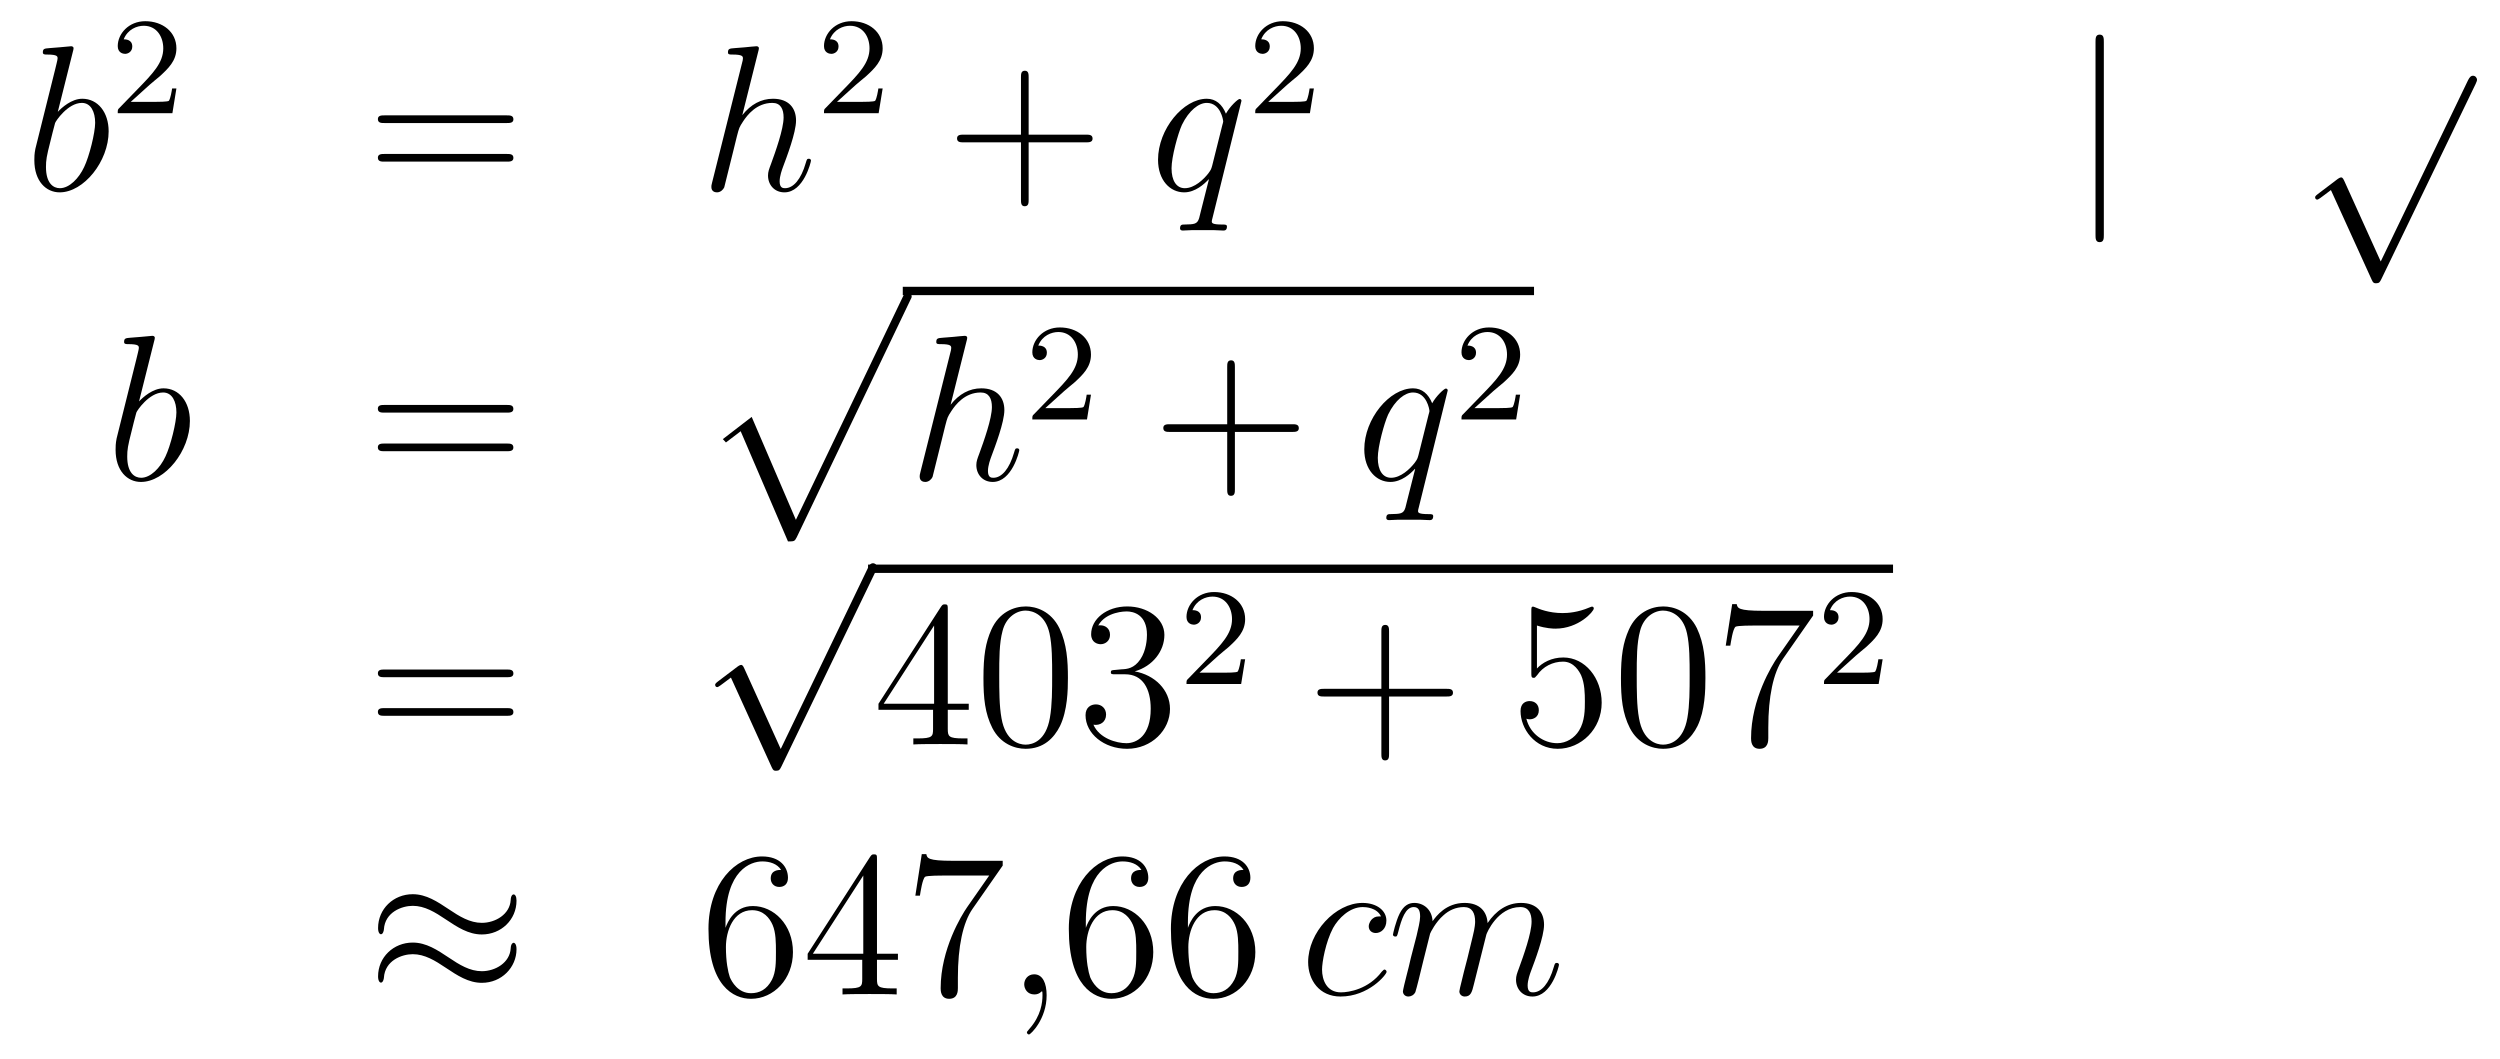 <?xml version='1.0'?>
<!-- This file was generated by dvisvgm 1.14.1 -->
<svg height='61pt' version='1.1' viewBox='0 -61 144 61' width='144pt' xmlns='http://www.w3.org/2000/svg' xmlns:xlink='http://www.w3.org/1999/xlink'>
<g id='page1'>
<g transform='matrix(1 0 0 1 -132 606)'>
<path d='M136.201 -664.037C136.213 -664.085 136.237 -664.157 136.237 -664.217C136.237 -664.336 136.118 -664.336 136.094 -664.336C136.082 -664.336 135.652 -664.3 135.436 -664.276C135.233 -664.264 135.054 -664.241 134.839 -664.228C134.552 -664.205 134.468 -664.193 134.468 -663.978C134.468 -663.858 134.588 -663.858 134.707 -663.858C135.317 -663.858 135.317 -663.75 135.317 -663.631C135.317 -663.547 135.221 -663.201 135.173 -662.985L134.887 -661.838C134.767 -661.36 134.086 -658.646 134.038 -658.431C133.978 -658.132 133.978 -657.929 133.978 -657.773C133.978 -656.554 134.659 -655.92 135.436 -655.92C136.823 -655.92 138.258 -657.702 138.258 -659.435C138.258 -660.535 137.636 -661.312 136.739 -661.312C136.118 -661.312 135.556 -660.798 135.329 -660.559L136.201 -664.037ZM135.448 -656.16C135.066 -656.16 134.648 -656.447 134.648 -657.379C134.648 -657.773 134.683 -658 134.898 -658.837C134.934 -658.993 135.126 -659.758 135.173 -659.913C135.197 -660.009 135.903 -661.073 136.715 -661.073C137.241 -661.073 137.481 -660.547 137.481 -659.925C137.481 -659.351 137.146 -658 136.847 -657.379C136.548 -656.733 135.998 -656.16 135.448 -656.16Z' fill-rule='evenodd'/>
<path d='M140.607 -662.106C140.735 -662.225 141.069 -662.488 141.197 -662.6C141.691 -663.054 142.161 -663.492 142.161 -664.217C142.161 -665.165 141.364 -665.779 140.368 -665.779C139.412 -665.779 138.782 -665.054 138.782 -664.345C138.782 -663.954 139.093 -663.898 139.205 -663.898C139.372 -663.898 139.619 -664.018 139.619 -664.321C139.619 -664.735 139.221 -664.735 139.125 -664.735C139.356 -665.317 139.89 -665.516 140.28 -665.516C141.022 -665.516 141.404 -664.887 141.404 -664.217C141.404 -663.388 140.822 -662.783 139.882 -661.819L138.878 -660.783C138.782 -660.695 138.782 -660.679 138.782 -660.48H141.93L142.161 -661.906H141.914C141.89 -661.747 141.826 -661.348 141.731 -661.197C141.683 -661.133 141.077 -661.133 140.95 -661.133H139.531L140.607 -662.106Z' fill-rule='evenodd'/>
<path d='M161.189 -659.913C161.356 -659.913 161.572 -659.913 161.572 -660.128C161.572 -660.355 161.368 -660.355 161.189 -660.355H154.148C153.981 -660.355 153.766 -660.355 153.766 -660.14C153.766 -659.913 153.969 -659.913 154.148 -659.913H161.189ZM161.189 -657.69C161.356 -657.69 161.572 -657.69 161.572 -657.905C161.572 -658.132 161.368 -658.132 161.189 -658.132H154.148C153.981 -658.132 153.766 -658.132 153.766 -657.917C153.766 -657.69 153.969 -657.69 154.148 -657.69H161.189Z' fill-rule='evenodd'/>
<path d='M175.676 -664.037C175.688 -664.085 175.712 -664.157 175.712 -664.217C175.712 -664.336 175.593 -664.336 175.569 -664.336C175.557 -664.336 174.971 -664.288 174.911 -664.276C174.708 -664.264 174.529 -664.241 174.313 -664.228C174.015 -664.205 173.931 -664.193 173.931 -663.978C173.931 -663.858 174.027 -663.858 174.194 -663.858C174.78 -663.858 174.792 -663.75 174.792 -663.631C174.792 -663.559 174.768 -663.463 174.756 -663.427L173.022 -656.506C172.975 -656.327 172.975 -656.303 172.975 -656.231C172.975 -655.968 173.178 -655.92 173.298 -655.92C173.501 -655.92 173.656 -656.076 173.716 -656.208L174.254 -658.371C174.313 -658.634 174.385 -658.885 174.445 -659.148C174.577 -659.65 174.577 -659.662 174.804 -660.009C175.031 -660.355 175.569 -661.073 176.489 -661.073C176.967 -661.073 177.135 -660.714 177.135 -660.236C177.135 -659.567 176.668 -658.263 176.406 -657.546C176.298 -657.259 176.238 -657.104 176.238 -656.889C176.238 -656.351 176.609 -655.92 177.183 -655.92C178.294 -655.92 178.713 -657.678 178.713 -657.749C178.713 -657.809 178.665 -657.857 178.593 -657.857C178.486 -657.857 178.473 -657.821 178.414 -657.618C178.139 -656.662 177.697 -656.16 177.218 -656.16C177.099 -656.16 176.907 -656.172 176.907 -656.554C176.907 -656.865 177.051 -657.247 177.099 -657.379C177.314 -657.952 177.852 -659.363 177.852 -660.057C177.852 -660.774 177.433 -661.312 176.525 -661.312C175.844 -661.312 175.246 -660.989 174.756 -660.367L175.676 -664.037Z' fill-rule='evenodd'/>
<path d='M181.287 -662.106C181.415 -662.225 181.749 -662.488 181.877 -662.6C182.371 -663.054 182.841 -663.492 182.841 -664.217C182.841 -665.165 182.044 -665.779 181.048 -665.779C180.092 -665.779 179.462 -665.054 179.462 -664.345C179.462 -663.954 179.773 -663.898 179.885 -663.898C180.052 -663.898 180.299 -664.018 180.299 -664.321C180.299 -664.735 179.901 -664.735 179.805 -664.735C180.036 -665.317 180.57 -665.516 180.96 -665.516C181.702 -665.516 182.084 -664.887 182.084 -664.217C182.084 -663.388 181.502 -662.783 180.562 -661.819L179.558 -660.783C179.462 -660.695 179.462 -660.679 179.462 -660.48H182.61L182.841 -661.906H182.594C182.57 -661.747 182.506 -661.348 182.411 -661.197C182.363 -661.133 181.757 -661.133 181.63 -661.133H180.211L181.287 -662.106Z' fill-rule='evenodd'/>
<path d='M191.25 -658.801H194.549C194.717 -658.801 194.932 -658.801 194.932 -659.017C194.932 -659.244 194.729 -659.244 194.549 -659.244H191.25V-662.543C191.25 -662.71 191.25 -662.926 191.034 -662.926C190.808 -662.926 190.808 -662.722 190.808 -662.543V-659.244H187.508C187.341 -659.244 187.126 -659.244 187.126 -659.028C187.126 -658.801 187.329 -658.801 187.508 -658.801H190.808V-655.502C190.808 -655.335 190.808 -655.12 191.022 -655.12C191.25 -655.12 191.25 -655.323 191.25 -655.502V-658.801Z' fill-rule='evenodd'/>
<path d='M203.509 -661.192C203.509 -661.252 203.461 -661.3 203.401 -661.3C203.305 -661.3 202.84 -660.869 202.613 -660.451C202.397 -660.989 202.026 -661.312 201.512 -661.312C200.162 -661.312 198.703 -659.567 198.703 -657.797C198.703 -656.614 199.397 -655.92 200.209 -655.92C200.843 -655.92 201.37 -656.399 201.62 -656.673L201.632 -656.662L201.178 -654.868L201.071 -654.438C200.963 -654.08 200.784 -654.08 200.221 -654.067C200.09 -654.067 199.97 -654.067 199.97 -653.84C199.97 -653.757 200.042 -653.721 200.126 -653.721C200.293 -653.721 200.508 -653.745 200.676 -653.745H201.895C202.074 -653.745 202.278 -653.721 202.457 -653.721C202.529 -653.721 202.672 -653.721 202.672 -653.948C202.672 -654.067 202.577 -654.067 202.397 -654.067C201.835 -654.067 201.799 -654.151 201.799 -654.247C201.799 -654.307 201.811 -654.319 201.847 -654.474L203.509 -661.192ZM201.823 -657.462C201.763 -657.259 201.763 -657.235 201.596 -657.008C201.334 -656.673 200.807 -656.16 200.245 -656.16C199.756 -656.16 199.481 -656.602 199.481 -657.307C199.481 -657.965 199.85 -659.303 200.078 -659.806C200.485 -660.642 201.047 -661.073 201.512 -661.073C202.302 -661.073 202.457 -660.093 202.457 -659.997C202.457 -659.985 202.421 -659.829 202.409 -659.806L201.823 -657.462Z' fill-rule='evenodd'/>
<path d='M206.128 -662.106C206.255 -662.225 206.59 -662.488 206.717 -662.6C207.211 -663.054 207.68 -663.492 207.68 -664.217C207.68 -665.165 206.884 -665.779 205.888 -665.779C204.932 -665.779 204.302 -665.054 204.302 -664.345C204.302 -663.954 204.613 -663.898 204.725 -663.898C204.892 -663.898 205.139 -664.018 205.139 -664.321C205.139 -664.735 204.74 -664.735 204.646 -664.735C204.876 -665.317 205.41 -665.516 205.8 -665.516C206.542 -665.516 206.924 -664.887 206.924 -664.217C206.924 -663.388 206.342 -662.783 205.402 -661.819L204.398 -660.783C204.302 -660.695 204.302 -660.679 204.302 -660.48H207.45L207.68 -661.906H207.433C207.41 -661.747 207.347 -661.348 207.251 -661.197C207.203 -661.133 206.597 -661.133 206.47 -661.133H205.051L206.128 -662.106Z' fill-rule='evenodd'/>
<path d='M253.181 -664.575C253.181 -664.79 253.181 -665.006 252.942 -665.006C252.702 -665.006 252.702 -664.79 252.702 -664.575V-653.482C252.702 -653.267 252.702 -653.052 252.942 -653.052C253.181 -653.052 253.181 -653.267 253.181 -653.482V-664.575Z' fill-rule='evenodd'/>
<path d='M269.13 -651.939L267.026 -656.589C266.942 -656.781 266.882 -656.781 266.846 -656.781C266.836 -656.781 266.776 -656.781 266.644 -656.685L265.508 -655.824C265.352 -655.705 265.352 -655.669 265.352 -655.633C265.352 -655.573 265.388 -655.502 265.472 -655.502C265.544 -655.502 265.747 -655.669 265.879 -655.765C265.95 -655.824 266.13 -655.956 266.261 -656.052L268.616 -650.875C268.699 -650.684 268.759 -650.684 268.867 -650.684C269.046 -650.684 269.082 -650.756 269.166 -650.923L274.594 -662.16C274.676 -662.328 274.676 -662.375 274.676 -662.399C274.676 -662.519 274.582 -662.638 274.438 -662.638C274.342 -662.638 274.259 -662.578 274.163 -662.387L269.13 -651.939Z' fill-rule='evenodd'/>
<path d='M140.881 -647.357C140.893 -647.405 140.917 -647.477 140.917 -647.537C140.917 -647.656 140.798 -647.656 140.774 -647.656C140.762 -647.656 140.332 -647.62 140.116 -647.596C139.913 -647.584 139.734 -647.561 139.519 -647.548C139.232 -647.525 139.148 -647.513 139.148 -647.298C139.148 -647.178 139.268 -647.178 139.387 -647.178C139.997 -647.178 139.997 -647.07 139.997 -646.951C139.997 -646.867 139.901 -646.521 139.853 -646.305L139.567 -645.158C139.447 -644.68 138.766 -641.966 138.718 -641.751C138.658 -641.452 138.658 -641.249 138.658 -641.093C138.658 -639.874 139.339 -639.24 140.116 -639.24C141.503 -639.24 142.938 -641.022 142.938 -642.755C142.938 -643.855 142.316 -644.632 141.419 -644.632C140.798 -644.632 140.236 -644.118 140.009 -643.879L140.881 -647.357ZM140.128 -639.48C139.746 -639.48 139.328 -639.767 139.328 -640.699C139.328 -641.093 139.363 -641.32 139.578 -642.157C139.614 -642.313 139.806 -643.078 139.853 -643.233C139.877 -643.329 140.583 -644.393 141.395 -644.393C141.921 -644.393 142.161 -643.867 142.161 -643.245C142.161 -642.671 141.826 -641.32 141.527 -640.699C141.228 -640.053 140.678 -639.48 140.128 -639.48Z' fill-rule='evenodd'/>
<path d='M161.187 -643.233C161.354 -643.233 161.57 -643.233 161.57 -643.448C161.57 -643.675 161.366 -643.675 161.187 -643.675H154.146C153.979 -643.675 153.764 -643.675 153.764 -643.46C153.764 -643.233 153.967 -643.233 154.146 -643.233H161.187ZM161.187 -641.01C161.354 -641.01 161.57 -641.01 161.57 -641.225C161.57 -641.452 161.366 -641.452 161.187 -641.452H154.146C153.979 -641.452 153.764 -641.452 153.764 -641.237C153.764 -641.01 153.967 -641.01 154.146 -641.01H161.187Z' fill-rule='evenodd'/>
<path d='M177.388 -635.813C177.759 -635.813 177.771 -635.825 177.891 -636.052L184.429 -649.704C184.513 -649.859 184.513 -649.883 184.513 -649.919C184.513 -650.051 184.418 -650.158 184.274 -650.158C184.119 -650.158 184.071 -650.051 184.011 -649.919L177.843 -637.057L175.297 -642.986L173.635 -641.707L173.814 -641.515L174.663 -642.161L177.388 -635.813Z' fill-rule='evenodd'/>
<path d='M184 -650H220.36V-650.481H184'/>
<path d='M187.675 -647.357C187.687 -647.405 187.711 -647.477 187.711 -647.537C187.711 -647.656 187.591 -647.656 187.568 -647.656C187.556 -647.656 186.97 -647.608 186.91 -647.596C186.707 -647.584 186.528 -647.561 186.312 -647.548C186.014 -647.525 185.93 -647.513 185.93 -647.298C185.93 -647.178 186.025 -647.178 186.193 -647.178C186.779 -647.178 186.79 -647.07 186.79 -646.951C186.79 -646.879 186.767 -646.783 186.755 -646.747L185.021 -639.826C184.974 -639.647 184.974 -639.623 184.974 -639.551C184.974 -639.288 185.177 -639.24 185.296 -639.24C185.499 -639.24 185.655 -639.396 185.715 -639.528L186.253 -641.691C186.312 -641.954 186.384 -642.205 186.444 -642.468C186.576 -642.97 186.576 -642.982 186.803 -643.329C187.029 -643.675 187.568 -644.393 188.488 -644.393C188.966 -644.393 189.134 -644.034 189.134 -643.556C189.134 -642.887 188.667 -641.583 188.405 -640.866C188.297 -640.579 188.237 -640.424 188.237 -640.209C188.237 -639.671 188.608 -639.24 189.181 -639.24C190.293 -639.24 190.711 -640.998 190.711 -641.069C190.711 -641.129 190.664 -641.177 190.592 -641.177C190.485 -641.177 190.472 -641.141 190.413 -640.938C190.138 -639.982 189.696 -639.48 189.217 -639.48C189.098 -639.48 188.906 -639.492 188.906 -639.874C188.906 -640.185 189.05 -640.567 189.098 -640.699C189.313 -641.272 189.851 -642.683 189.851 -643.377C189.851 -644.094 189.432 -644.632 188.524 -644.632C187.843 -644.632 187.245 -644.309 186.755 -643.687L187.675 -647.357Z' fill-rule='evenodd'/>
<path d='M193.288 -644.466C193.415 -644.585 193.75 -644.848 193.877 -644.96C194.371 -645.414 194.84 -645.852 194.84 -646.577C194.84 -647.525 194.044 -648.139 193.048 -648.139C192.092 -648.139 191.462 -647.414 191.462 -646.705C191.462 -646.314 191.773 -646.258 191.885 -646.258C192.052 -646.258 192.299 -646.378 192.299 -646.681C192.299 -647.095 191.901 -647.095 191.805 -647.095C192.036 -647.677 192.57 -647.876 192.96 -647.876C193.702 -647.876 194.084 -647.247 194.084 -646.577C194.084 -645.748 193.502 -645.143 192.562 -644.179L191.558 -643.143C191.462 -643.055 191.462 -643.039 191.462 -642.84H194.61L194.84 -644.266H194.593C194.57 -644.107 194.507 -643.708 194.411 -643.557C194.363 -643.493 193.757 -643.493 193.63 -643.493H192.211L193.288 -644.466Z' fill-rule='evenodd'/>
<path d='M203.13 -642.121H206.429C206.597 -642.121 206.812 -642.121 206.812 -642.337C206.812 -642.564 206.609 -642.564 206.429 -642.564H203.13V-645.863C203.13 -646.03 203.13 -646.246 202.914 -646.246C202.687 -646.246 202.687 -646.042 202.687 -645.863V-642.564H199.388C199.22 -642.564 199.006 -642.564 199.006 -642.348C199.006 -642.121 199.208 -642.121 199.388 -642.121H202.687V-638.822C202.687 -638.655 202.687 -638.44 202.902 -638.44C203.13 -638.44 203.13 -638.643 203.13 -638.822V-642.121Z' fill-rule='evenodd'/>
<path d='M215.389 -644.512C215.389 -644.572 215.341 -644.62 215.281 -644.62C215.185 -644.62 214.72 -644.189 214.493 -643.771C214.277 -644.309 213.906 -644.632 213.392 -644.632C212.042 -644.632 210.583 -642.887 210.583 -641.117C210.583 -639.934 211.277 -639.24 212.089 -639.24C212.723 -639.24 213.25 -639.719 213.5 -639.993L213.512 -639.982L213.058 -638.188L212.951 -637.758C212.843 -637.4 212.664 -637.4 212.101 -637.387C211.97 -637.387 211.85 -637.387 211.85 -637.16C211.85 -637.077 211.922 -637.041 212.006 -637.041C212.173 -637.041 212.388 -637.065 212.556 -637.065H213.775C213.954 -637.065 214.158 -637.041 214.337 -637.041C214.409 -637.041 214.552 -637.041 214.552 -637.268C214.552 -637.387 214.457 -637.387 214.277 -637.387C213.715 -637.387 213.679 -637.471 213.679 -637.567C213.679 -637.627 213.691 -637.639 213.727 -637.794L215.389 -644.512ZM213.703 -640.782C213.643 -640.579 213.643 -640.555 213.476 -640.328C213.214 -639.993 212.687 -639.48 212.125 -639.48C211.636 -639.48 211.361 -639.922 211.361 -640.627C211.361 -641.285 211.73 -642.623 211.958 -643.126C212.365 -643.962 212.927 -644.393 213.392 -644.393C214.182 -644.393 214.337 -643.413 214.337 -643.317C214.337 -643.305 214.301 -643.149 214.289 -643.126L213.703 -640.782Z' fill-rule='evenodd'/>
<path d='M218.008 -644.466C218.135 -644.585 218.47 -644.848 218.597 -644.96C219.091 -645.414 219.56 -645.852 219.56 -646.577C219.56 -647.525 218.764 -648.139 217.768 -648.139C216.812 -648.139 216.182 -647.414 216.182 -646.705C216.182 -646.314 216.493 -646.258 216.605 -646.258C216.772 -646.258 217.019 -646.378 217.019 -646.681C217.019 -647.095 216.62 -647.095 216.526 -647.095C216.756 -647.677 217.29 -647.876 217.68 -647.876C218.422 -647.876 218.804 -647.247 218.804 -646.577C218.804 -645.748 218.222 -645.143 217.282 -644.179L216.278 -643.143C216.182 -643.055 216.182 -643.039 216.182 -642.84H219.33L219.56 -644.266H219.313C219.29 -644.107 219.227 -643.708 219.131 -643.557C219.083 -643.493 218.477 -643.493 218.35 -643.493H216.931L218.008 -644.466Z' fill-rule='evenodd'/>
<path d='M161.189 -627.993C161.356 -627.993 161.572 -627.993 161.572 -628.208C161.572 -628.435 161.368 -628.435 161.189 -628.435H154.148C153.981 -628.435 153.766 -628.435 153.766 -628.22C153.766 -627.993 153.969 -627.993 154.148 -627.993H161.189ZM161.189 -625.77C161.356 -625.77 161.572 -625.77 161.572 -625.985C161.572 -626.212 161.368 -626.212 161.189 -626.212H154.148C153.981 -626.212 153.766 -626.212 153.766 -625.997C153.766 -625.77 153.969 -625.77 154.148 -625.77H161.189Z' fill-rule='evenodd'/>
<path d='M176.97 -623.859L174.866 -628.509C174.783 -628.701 174.723 -628.701 174.687 -628.701C174.675 -628.701 174.615 -628.701 174.484 -628.605L173.348 -627.744C173.193 -627.625 173.193 -627.589 173.193 -627.553C173.193 -627.493 173.228 -627.422 173.312 -627.422C173.384 -627.422 173.587 -627.589 173.719 -627.685C173.79 -627.744 173.97 -627.876 174.101 -627.972L176.456 -622.795C176.54 -622.604 176.6 -622.604 176.707 -622.604C176.887 -622.604 176.922 -622.676 177.006 -622.843L182.433 -634.08C182.517 -634.248 182.517 -634.295 182.517 -634.319C182.517 -634.439 182.421 -634.558 182.278 -634.558C182.182 -634.558 182.098 -634.498 182.003 -634.307L176.97 -623.859Z' fill-rule='evenodd'/>
<path d='M182 -634H241.039V-634.48H182'/>
<path d='M186.592 -631.902C186.592 -632.129 186.592 -632.189 186.425 -632.189C186.33 -632.189 186.294 -632.189 186.198 -632.046L182.6 -626.463V-626.116H185.744V-625.028C185.744 -624.586 185.72 -624.467 184.847 -624.467H184.608V-624.12C184.883 -624.144 185.827 -624.144 186.162 -624.144C186.497 -624.144 187.453 -624.144 187.728 -624.12V-624.467H187.489C186.628 -624.467 186.592 -624.586 186.592 -625.028V-626.116H187.8V-626.463H186.592V-631.902ZM185.804 -630.97V-626.463H182.899L185.804 -630.97ZM193.512 -627.945C193.512 -628.938 193.452 -629.906 193.022 -630.814C192.533 -631.807 191.671 -632.069 191.086 -632.069C190.392 -632.069 189.543 -631.723 189.101 -630.731C188.767 -629.977 188.647 -629.236 188.647 -627.945C188.647 -626.786 188.731 -625.913 189.161 -625.064C189.627 -624.156 190.452 -623.869 191.074 -623.869C192.114 -623.869 192.712 -624.491 193.058 -625.184C193.488 -626.08 193.512 -627.252 193.512 -627.945ZM191.074 -624.108C190.691 -624.108 189.914 -624.323 189.687 -625.626C189.556 -626.343 189.556 -627.252 189.556 -628.089C189.556 -629.069 189.556 -629.953 189.747 -630.659C189.95 -631.46 190.56 -631.83 191.074 -631.83C191.528 -631.83 192.221 -631.555 192.449 -630.528C192.604 -629.846 192.604 -628.902 192.604 -628.089C192.604 -627.288 192.604 -626.379 192.473 -625.65C192.245 -624.335 191.492 -624.108 191.074 -624.108ZM196.236 -628.412C196.033 -628.4 195.985 -628.387 195.985 -628.28C195.985 -628.161 196.045 -628.161 196.26 -628.161H196.811C197.826 -628.161 198.281 -627.324 198.281 -626.176C198.281 -624.61 197.468 -624.192 196.882 -624.192C196.308 -624.192 195.328 -624.467 194.981 -625.256C195.364 -625.196 195.71 -625.411 195.71 -625.841C195.71 -626.188 195.46 -626.427 195.125 -626.427C194.838 -626.427 194.527 -626.26 194.527 -625.806C194.527 -624.742 195.59 -623.869 196.918 -623.869C198.341 -623.869 199.392 -624.957 199.392 -626.164C199.392 -627.264 198.508 -628.125 197.36 -628.328C198.4 -628.627 199.069 -629.499 199.069 -630.432C199.069 -631.376 198.089 -632.069 196.93 -632.069C195.734 -632.069 194.85 -631.34 194.85 -630.468C194.85 -629.989 195.221 -629.894 195.4 -629.894C195.65 -629.894 195.937 -630.073 195.937 -630.432C195.937 -630.814 195.65 -630.982 195.388 -630.982C195.316 -630.982 195.292 -630.982 195.257 -630.97C195.71 -631.782 196.834 -631.782 196.894 -631.782C197.288 -631.782 198.065 -631.603 198.065 -630.432C198.065 -630.205 198.03 -629.535 197.683 -629.021C197.324 -628.495 196.918 -628.459 196.595 -628.447L196.236 -628.412Z' fill-rule='evenodd'/>
<path d='M202.168 -629.226C202.295 -629.345 202.63 -629.608 202.757 -629.72C203.251 -630.174 203.72 -630.612 203.72 -631.337C203.72 -632.285 202.924 -632.899 201.928 -632.899C200.972 -632.899 200.342 -632.174 200.342 -631.465C200.342 -631.074 200.653 -631.018 200.765 -631.018C200.932 -631.018 201.179 -631.138 201.179 -631.441C201.179 -631.855 200.78 -631.855 200.686 -631.855C200.916 -632.437 201.45 -632.636 201.84 -632.636C202.582 -632.636 202.964 -632.007 202.964 -631.337C202.964 -630.508 202.382 -629.903 201.442 -628.939L200.438 -627.903C200.342 -627.815 200.342 -627.799 200.342 -627.6H203.49L203.72 -629.026H203.473C203.45 -628.867 203.387 -628.468 203.291 -628.317C203.243 -628.253 202.637 -628.253 202.51 -628.253H201.091L202.168 -629.226Z' fill-rule='evenodd'/>
<path d='M212.01 -626.881H215.309C215.477 -626.881 215.692 -626.881 215.692 -627.097C215.692 -627.324 215.489 -627.324 215.309 -627.324H212.01V-630.623C212.01 -630.79 212.01 -631.006 211.794 -631.006C211.567 -631.006 211.567 -630.802 211.567 -630.623V-627.324H208.268C208.1 -627.324 207.886 -627.324 207.886 -627.108C207.886 -626.881 208.088 -626.881 208.268 -626.881H211.567V-623.582C211.567 -623.415 211.567 -623.2 211.782 -623.2C212.01 -623.2 212.01 -623.403 212.01 -623.582V-626.881Z' fill-rule='evenodd'/>
<path d='M220.528 -630.97C221.041 -630.802 221.46 -630.79 221.591 -630.79C222.942 -630.79 223.802 -631.782 223.802 -631.95C223.802 -631.998 223.778 -632.058 223.708 -632.058C223.684 -632.058 223.66 -632.058 223.552 -632.01C222.882 -631.723 222.308 -631.687 221.998 -631.687C221.209 -631.687 220.646 -631.926 220.42 -632.022C220.336 -632.058 220.312 -632.058 220.301 -632.058C220.205 -632.058 220.205 -631.986 220.205 -631.794V-628.244C220.205 -628.029 220.205 -627.957 220.348 -627.957C220.408 -627.957 220.42 -627.969 220.54 -628.113C220.874 -628.603 221.436 -628.89 222.034 -628.89C222.667 -628.89 222.978 -628.304 223.074 -628.101C223.277 -627.634 223.289 -627.049 223.289 -626.594C223.289 -626.14 223.289 -625.459 222.954 -624.921C222.691 -624.491 222.224 -624.192 221.699 -624.192C220.909 -624.192 220.133 -624.73 219.918 -625.602C219.978 -625.578 220.049 -625.567 220.109 -625.567C220.312 -625.567 220.636 -625.686 220.636 -626.092C220.636 -626.427 220.408 -626.618 220.109 -626.618C219.894 -626.618 219.583 -626.511 219.583 -626.045C219.583 -625.028 220.396 -623.869 221.723 -623.869C223.074 -623.869 224.257 -625.005 224.257 -626.523C224.257 -627.945 223.301 -629.129 222.046 -629.129C221.364 -629.129 220.838 -628.83 220.528 -628.495V-630.97ZM230.232 -627.945C230.232 -628.938 230.173 -629.906 229.742 -630.814C229.253 -631.807 228.391 -632.069 227.806 -632.069C227.112 -632.069 226.264 -631.723 225.822 -630.731C225.487 -629.977 225.367 -629.236 225.367 -627.945C225.367 -626.786 225.451 -625.913 225.881 -625.064C226.348 -624.156 227.172 -623.869 227.794 -623.869C228.834 -623.869 229.432 -624.491 229.778 -625.184C230.209 -626.08 230.232 -627.252 230.232 -627.945ZM227.794 -624.108C227.412 -624.108 226.634 -624.323 226.408 -625.626C226.276 -626.343 226.276 -627.252 226.276 -628.089C226.276 -629.069 226.276 -629.953 226.468 -630.659C226.67 -631.46 227.28 -631.83 227.794 -631.83C228.248 -631.83 228.942 -631.555 229.169 -630.528C229.324 -629.846 229.324 -628.902 229.324 -628.089C229.324 -627.288 229.324 -626.379 229.193 -625.65C228.966 -624.335 228.212 -624.108 227.794 -624.108ZM236.435 -631.543V-631.818H233.555C232.108 -631.818 232.084 -631.974 232.036 -632.201H231.773L231.403 -629.81H231.666C231.702 -630.025 231.809 -630.767 231.965 -630.898C232.06 -630.97 232.957 -630.97 233.124 -630.97H235.658L234.391 -629.153C234.068 -628.687 232.861 -626.726 232.861 -624.479C232.861 -624.347 232.861 -623.869 233.351 -623.869C233.854 -623.869 233.854 -624.335 233.854 -624.491V-625.088C233.854 -626.869 234.14 -628.256 234.702 -629.057L236.435 -631.543Z' fill-rule='evenodd'/>
<path d='M238.888 -629.226C239.015 -629.345 239.35 -629.608 239.477 -629.72C239.971 -630.174 240.44 -630.612 240.44 -631.337C240.44 -632.285 239.644 -632.899 238.648 -632.899C237.692 -632.899 237.062 -632.174 237.062 -631.465C237.062 -631.074 237.373 -631.018 237.485 -631.018C237.652 -631.018 237.899 -631.138 237.899 -631.441C237.899 -631.855 237.5 -631.855 237.406 -631.855C237.636 -632.437 238.17 -632.636 238.56 -632.636C239.302 -632.636 239.684 -632.007 239.684 -631.337C239.684 -630.508 239.102 -629.903 238.162 -628.939L237.158 -627.903C237.062 -627.815 237.062 -627.799 237.062 -627.6H240.21L240.44 -629.026H240.193C240.17 -628.867 240.107 -628.468 240.011 -628.317C239.963 -628.253 239.357 -628.253 239.23 -628.253H237.811L238.888 -629.226Z' fill-rule='evenodd'/>
<path d='M161.751 -615.123C161.751 -615.374 161.667 -615.482 161.583 -615.482C161.536 -615.482 161.428 -615.434 161.416 -615.159C161.368 -614.334 160.532 -613.844 159.754 -613.844C159.061 -613.844 158.463 -614.215 157.842 -614.633C157.196 -615.063 156.551 -615.494 155.774 -615.494C154.662 -615.494 153.777 -614.645 153.777 -613.545C153.777 -613.282 153.873 -613.187 153.945 -613.187C154.064 -613.187 154.112 -613.414 154.112 -613.462C154.172 -614.466 155.152 -614.824 155.774 -614.824C156.467 -614.824 157.065 -614.454 157.687 -614.035C158.332 -613.605 158.978 -613.175 159.754 -613.175C160.866 -613.175 161.751 -614.023 161.751 -615.123ZM161.751 -612.326C161.751 -612.673 161.607 -612.697 161.583 -612.697C161.536 -612.697 161.428 -612.637 161.416 -612.374C161.368 -611.549 160.532 -611.059 159.754 -611.059C159.061 -611.059 158.463 -611.429 157.842 -611.848C157.196 -612.278 156.551 -612.708 155.774 -612.708C154.662 -612.708 153.777 -611.86 153.777 -610.76C153.777 -610.497 153.873 -610.401 153.945 -610.401C154.064 -610.401 154.112 -610.628 154.112 -610.676C154.172 -611.68 155.152 -612.039 155.774 -612.039C156.467 -612.039 157.065 -611.668 157.687 -611.25C158.332 -610.82 158.978 -610.389 159.754 -610.389C160.89 -610.389 161.751 -611.274 161.751 -612.326Z' fill-rule='evenodd'/>
<path d='M173.789 -613.88C173.789 -616.904 175.259 -617.382 175.905 -617.382C176.335 -617.382 176.765 -617.251 176.992 -616.893C176.849 -616.893 176.394 -616.893 176.394 -616.402C176.394 -616.139 176.574 -615.912 176.885 -615.912C177.184 -615.912 177.387 -616.092 177.387 -616.438C177.387 -617.06 176.933 -617.669 175.893 -617.669C174.386 -617.669 172.808 -616.128 172.808 -613.497C172.808 -610.21 174.243 -609.469 175.259 -609.469C176.562 -609.469 177.674 -610.605 177.674 -612.159C177.674 -613.748 176.562 -614.812 175.367 -614.812C174.303 -614.812 173.908 -613.892 173.789 -613.557V-613.88ZM175.259 -609.792C174.506 -609.792 174.147 -610.461 174.039 -610.712C173.932 -611.023 173.813 -611.609 173.813 -612.446C173.813 -613.39 174.243 -614.573 175.319 -614.573C175.976 -614.573 176.323 -614.131 176.502 -613.725C176.694 -613.282 176.694 -612.685 176.694 -612.171C176.694 -611.561 176.694 -611.023 176.466 -610.569C176.167 -609.995 175.737 -609.792 175.259 -609.792ZM182.514 -617.502C182.514 -617.729 182.514 -617.789 182.346 -617.789C182.251 -617.789 182.215 -617.789 182.119 -617.646L178.521 -612.063V-611.716H181.665V-610.628C181.665 -610.186 181.641 -610.067 180.768 -610.067H180.529V-609.72C180.804 -609.744 181.749 -609.744 182.083 -609.744C182.418 -609.744 183.374 -609.744 183.649 -609.72V-610.067H183.41C182.549 -610.067 182.514 -610.186 182.514 -610.628V-611.716H183.721V-612.063H182.514V-617.502ZM181.725 -616.57V-612.063H178.82L181.725 -616.57ZM189.756 -617.143V-617.418H186.875C185.429 -617.418 185.405 -617.574 185.357 -617.801H185.094L184.724 -615.41H184.987C185.022 -615.625 185.13 -616.367 185.286 -616.498C185.381 -616.57 186.278 -616.57 186.445 -616.57H188.979L187.712 -614.753C187.389 -614.287 186.182 -612.326 186.182 -610.079C186.182 -609.947 186.182 -609.469 186.672 -609.469C187.174 -609.469 187.174 -609.935 187.174 -610.091V-610.688C187.174 -612.469 187.461 -613.856 188.023 -614.657L189.756 -617.143Z' fill-rule='evenodd'/>
<path d='M192.286 -609.672C192.286 -610.366 192.059 -610.88 191.569 -610.88C191.186 -610.88 190.995 -610.569 190.995 -610.306C190.995 -610.043 191.174 -609.72 191.581 -609.72C191.736 -609.72 191.868 -609.768 191.975 -609.875C191.999 -609.899 192.011 -609.899 192.023 -609.899C192.047 -609.899 192.047 -609.732 192.047 -609.672C192.047 -609.278 191.975 -608.501 191.282 -607.724C191.15 -607.58 191.15 -607.556 191.15 -607.533C191.15 -607.473 191.21 -607.413 191.27 -607.413C191.366 -607.413 192.286 -608.298 192.286 -609.672Z' fill-rule='evenodd'/>
<path d='M194.544 -613.88C194.544 -616.904 196.014 -617.382 196.66 -617.382C197.09 -617.382 197.52 -617.251 197.747 -616.893C197.604 -616.893 197.149 -616.893 197.149 -616.402C197.149 -616.139 197.329 -615.912 197.64 -615.912C197.939 -615.912 198.142 -616.092 198.142 -616.438C198.142 -617.06 197.688 -617.669 196.648 -617.669C195.142 -617.669 193.564 -616.128 193.564 -613.497C193.564 -610.21 194.998 -609.469 196.014 -609.469C197.317 -609.469 198.428 -610.605 198.428 -612.159C198.428 -613.748 197.317 -614.812 196.122 -614.812C195.058 -614.812 194.663 -613.892 194.544 -613.557V-613.88ZM196.014 -609.792C195.26 -609.792 194.903 -610.461 194.795 -610.712C194.687 -611.023 194.568 -611.609 194.568 -612.446C194.568 -613.39 194.998 -614.573 196.074 -614.573C196.732 -614.573 197.078 -614.131 197.257 -613.725C197.448 -613.282 197.448 -612.685 197.448 -612.171C197.448 -611.561 197.448 -611.023 197.221 -610.569C196.922 -609.995 196.492 -609.792 196.014 -609.792ZM200.424 -613.88C200.424 -616.904 201.894 -617.382 202.54 -617.382C202.969 -617.382 203.4 -617.251 203.627 -616.893C203.484 -616.893 203.029 -616.893 203.029 -616.402C203.029 -616.139 203.209 -615.912 203.52 -615.912C203.819 -615.912 204.022 -616.092 204.022 -616.438C204.022 -617.06 203.568 -617.669 202.528 -617.669C201.022 -617.669 199.444 -616.128 199.444 -613.497C199.444 -610.21 200.878 -609.469 201.894 -609.469C203.197 -609.469 204.308 -610.605 204.308 -612.159C204.308 -613.748 203.197 -614.812 202.002 -614.812C200.938 -614.812 200.543 -613.892 200.424 -613.557V-613.88ZM201.894 -609.792C201.14 -609.792 200.783 -610.461 200.675 -610.712C200.567 -611.023 200.448 -611.609 200.448 -612.446C200.448 -613.39 200.878 -614.573 201.954 -614.573C202.612 -614.573 202.958 -614.131 203.137 -613.725C203.328 -613.282 203.328 -612.685 203.328 -612.171C203.328 -611.561 203.328 -611.023 203.101 -610.569C202.802 -609.995 202.372 -609.792 201.894 -609.792Z' fill-rule='evenodd'/>
<path d='M211.546 -614.215C211.318 -614.215 211.211 -614.215 211.043 -614.071C210.972 -614.012 210.84 -613.832 210.84 -613.641C210.84 -613.402 211.019 -613.258 211.247 -613.258C211.534 -613.258 211.856 -613.497 211.856 -613.976C211.856 -614.549 211.306 -614.992 210.481 -614.992C208.915 -614.992 207.349 -613.282 207.349 -611.585C207.349 -610.545 207.995 -609.6 209.214 -609.6C210.84 -609.6 211.868 -610.867 211.868 -611.023C211.868 -611.095 211.796 -611.154 211.748 -611.154C211.712 -611.154 211.7 -611.142 211.592 -611.035C210.828 -610.019 209.693 -609.84 209.238 -609.84C208.414 -609.84 208.15 -610.557 208.15 -611.154C208.15 -611.573 208.354 -612.732 208.783 -613.545C209.094 -614.107 209.74 -614.753 210.493 -614.753C210.648 -614.753 211.306 -614.729 211.546 -614.215ZM214.374 -613.222C214.398 -613.294 214.697 -613.892 215.138 -614.274C215.449 -614.561 215.856 -614.753 216.322 -614.753C216.8 -614.753 216.967 -614.394 216.967 -613.916C216.967 -613.844 216.967 -613.605 216.824 -613.043L216.526 -611.812C216.43 -611.453 216.203 -610.569 216.179 -610.437C216.131 -610.258 216.059 -609.947 216.059 -609.899C216.059 -609.732 216.191 -609.6 216.37 -609.6C216.728 -609.6 216.788 -609.875 216.896 -610.306L217.613 -613.163C217.637 -613.258 218.258 -614.753 219.574 -614.753C220.051 -614.753 220.219 -614.394 220.219 -613.916C220.219 -613.247 219.752 -611.943 219.49 -611.226C219.383 -610.939 219.323 -610.784 219.323 -610.569C219.323 -610.031 219.694 -609.6 220.267 -609.6C221.378 -609.6 221.797 -611.358 221.797 -611.429C221.797 -611.489 221.749 -611.537 221.677 -611.537C221.569 -611.537 221.558 -611.501 221.498 -611.298C221.224 -610.342 220.781 -609.84 220.303 -609.84C220.183 -609.84 219.992 -609.852 219.992 -610.234C219.992 -610.545 220.135 -610.927 220.183 -611.059C220.398 -611.632 220.937 -613.043 220.937 -613.737C220.937 -614.454 220.518 -614.992 219.61 -614.992C218.808 -614.992 218.162 -614.538 217.685 -613.832C217.649 -614.478 217.254 -614.992 216.358 -614.992C215.294 -614.992 214.733 -614.239 214.517 -613.94C214.481 -614.621 213.991 -614.992 213.466 -614.992C213.119 -614.992 212.844 -614.824 212.616 -614.37C212.401 -613.94 212.234 -613.211 212.234 -613.163C212.234 -613.115 212.281 -613.055 212.365 -613.055C212.461 -613.055 212.473 -613.067 212.544 -613.342C212.724 -614.047 212.951 -614.753 213.43 -614.753C213.704 -614.753 213.799 -614.561 213.799 -614.203C213.799 -613.94 213.68 -613.473 213.596 -613.103L213.262 -611.812C213.214 -611.585 213.083 -611.047 213.023 -610.832C212.939 -610.521 212.808 -609.959 212.808 -609.899C212.808 -609.732 212.939 -609.6 213.119 -609.6C213.262 -609.6 213.43 -609.672 213.524 -609.852C213.548 -609.911 213.656 -610.33 213.716 -610.569L213.979 -611.645L214.374 -613.222Z' fill-rule='evenodd'/>
</g>
</g>
</svg>
